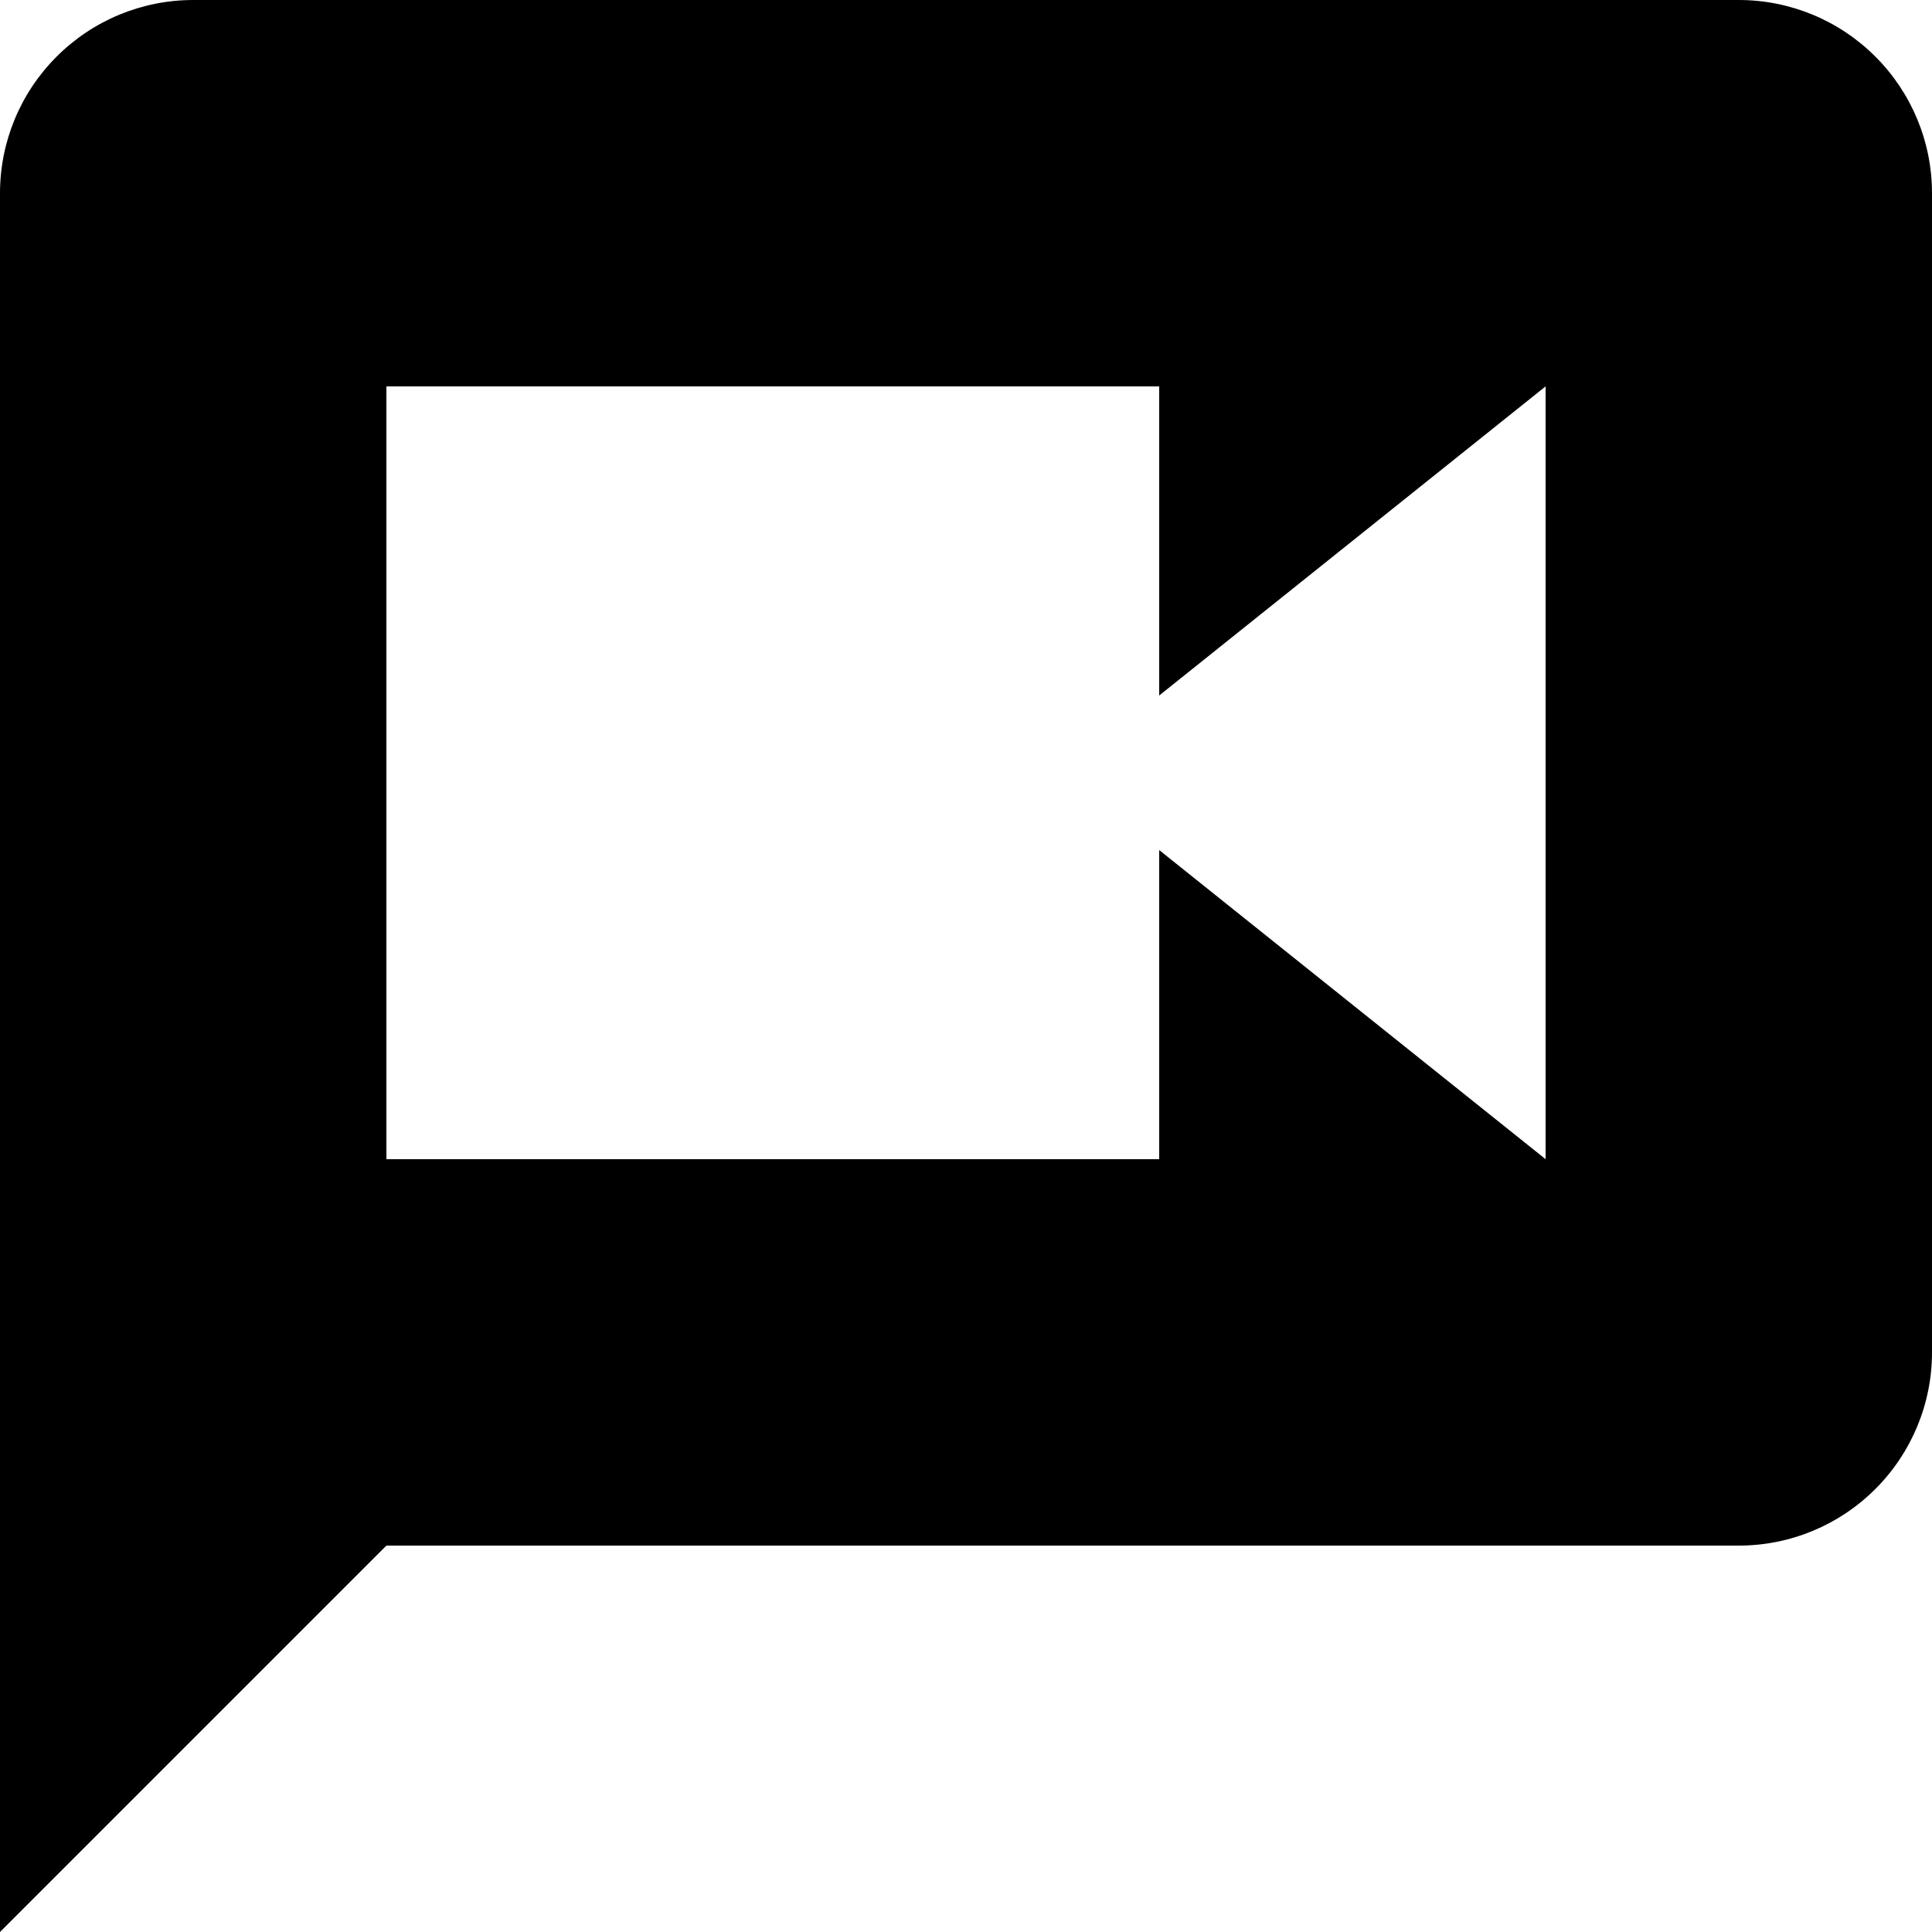 <?xml version="1.0" encoding="UTF-8"?> <svg xmlns="http://www.w3.org/2000/svg" width="26" height="26" viewBox="0 0 26 26" fill="none"><path d="M20.8 15.6L15.6 11.44V15.6H5.2V5.2H15.6V9.36L20.8 5.2M23.4 0H2.6C1.91 0 1.249 0.274 0.762 0.762C0.274 1.249 0 1.91 0 2.6V26L5.2 20.8H23.4C24.09 20.8 24.751 20.526 25.238 20.038C25.726 19.551 26 18.89 26 18.2V2.6C26 1.91 25.726 1.249 25.238 0.762C24.751 0.274 24.09 0 23.4 0Z" fill="black"></path></svg> 